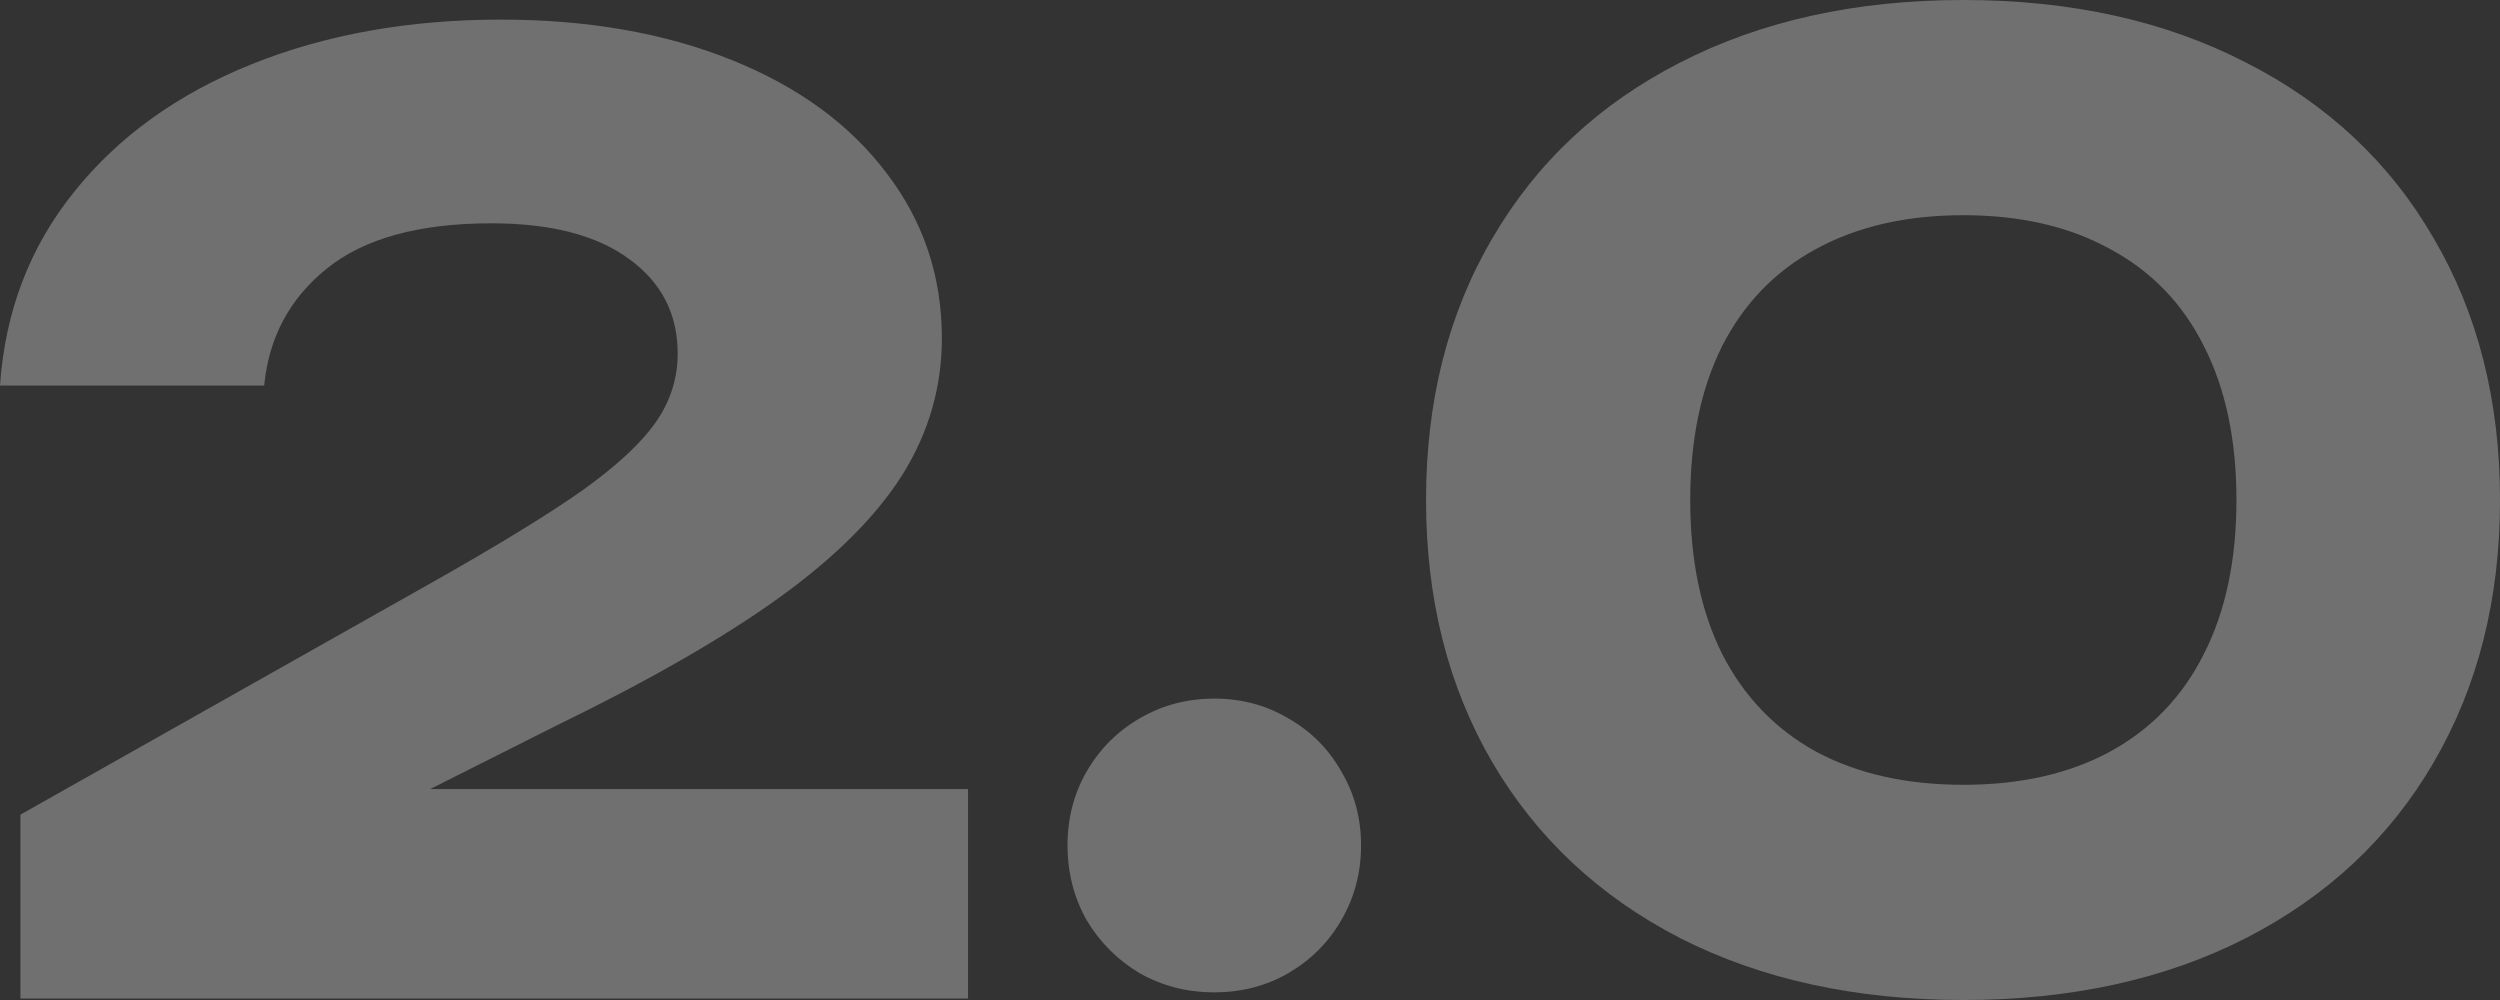 <?xml version="1.0" encoding="UTF-8"?> <svg xmlns="http://www.w3.org/2000/svg" width="255" height="102" viewBox="0 0 255 102" fill="none"><rect x="0" y="0" width="255" height="102" fill="#333333" stroke="none"/> <g opacity="0.3"> <path d="M43.87 80.487H98.739V101.851H2.083V83.092L44 59.448C50.769 55.627 55.911 52.479 59.426 50.004C62.941 47.485 65.436 45.162 66.911 43.035C68.386 40.907 69.124 38.584 69.124 36.065C69.124 32.027 67.475 28.814 64.177 26.425C60.879 23.994 56.193 22.778 50.118 22.778C42.741 22.778 37.144 24.319 33.325 27.402C29.55 30.442 27.424 34.415 26.947 39.322H0C0.521 31.766 3.037 25.188 7.55 19.586C12.063 13.941 18.095 9.599 25.645 6.559C33.195 3.52 41.678 2 51.094 2C59.946 2 67.779 3.368 74.591 6.103C81.404 8.839 86.676 12.682 90.408 17.632C94.183 22.539 96.07 28.162 96.07 34.502C96.07 39.495 94.725 44.142 92.035 48.441C89.345 52.696 85.136 56.886 79.408 61.011C73.723 65.093 66.195 69.414 56.822 73.973L43.87 80.487Z" fill="white"></path> <path d="M123.858 101.218C121.081 101.218 118.543 100.567 116.243 99.264C113.986 97.918 112.186 96.116 110.84 93.858C109.539 91.557 108.888 89.017 108.888 86.238C108.888 83.459 109.539 80.94 110.84 78.682C112.186 76.381 113.986 74.579 116.243 73.276C118.543 71.93 121.081 71.257 123.858 71.257C126.635 71.257 129.152 71.93 131.408 73.276C133.708 74.579 135.509 76.381 136.811 78.682C138.156 80.94 138.828 83.459 138.828 86.238C138.828 89.017 138.156 91.557 136.811 93.858C135.509 96.116 133.708 97.918 131.408 99.264C129.152 100.567 126.635 101.218 123.858 101.218Z" fill="white"></path> <path d="M200.261 102C189.282 102 179.649 99.894 171.361 95.682C163.117 91.427 156.738 85.456 152.225 77.77C147.713 70.041 145.456 61.117 145.456 51C145.456 40.883 147.713 31.981 152.225 24.295C156.738 16.566 163.117 10.595 171.361 6.383C179.649 2.128 189.282 0 200.261 0C211.239 0 220.85 2.128 229.095 6.383C237.383 10.595 243.761 16.566 248.231 24.295C252.744 31.981 255 40.883 255 51C255 61.117 252.744 70.041 248.231 77.77C243.761 85.456 237.383 91.427 229.095 95.682C220.85 99.894 211.239 102 200.261 102ZM200.261 80.05C206.075 80.05 211.065 78.921 215.231 76.663C219.44 74.361 222.629 71.04 224.799 66.697C227.012 62.355 228.118 57.123 228.118 51C228.118 44.877 227.012 39.645 224.799 35.303C222.629 30.96 219.44 27.66 215.231 25.402C211.065 23.101 206.075 21.95 200.261 21.95C194.446 21.95 189.434 23.101 185.225 25.402C181.06 27.66 177.87 30.96 175.657 35.303C173.488 39.645 172.403 44.877 172.403 51C172.403 57.123 173.488 62.355 175.657 66.697C177.87 71.04 181.06 74.361 185.225 76.663C189.434 78.921 194.446 80.05 200.261 80.05Z" fill="white"></path> </g> </svg> 